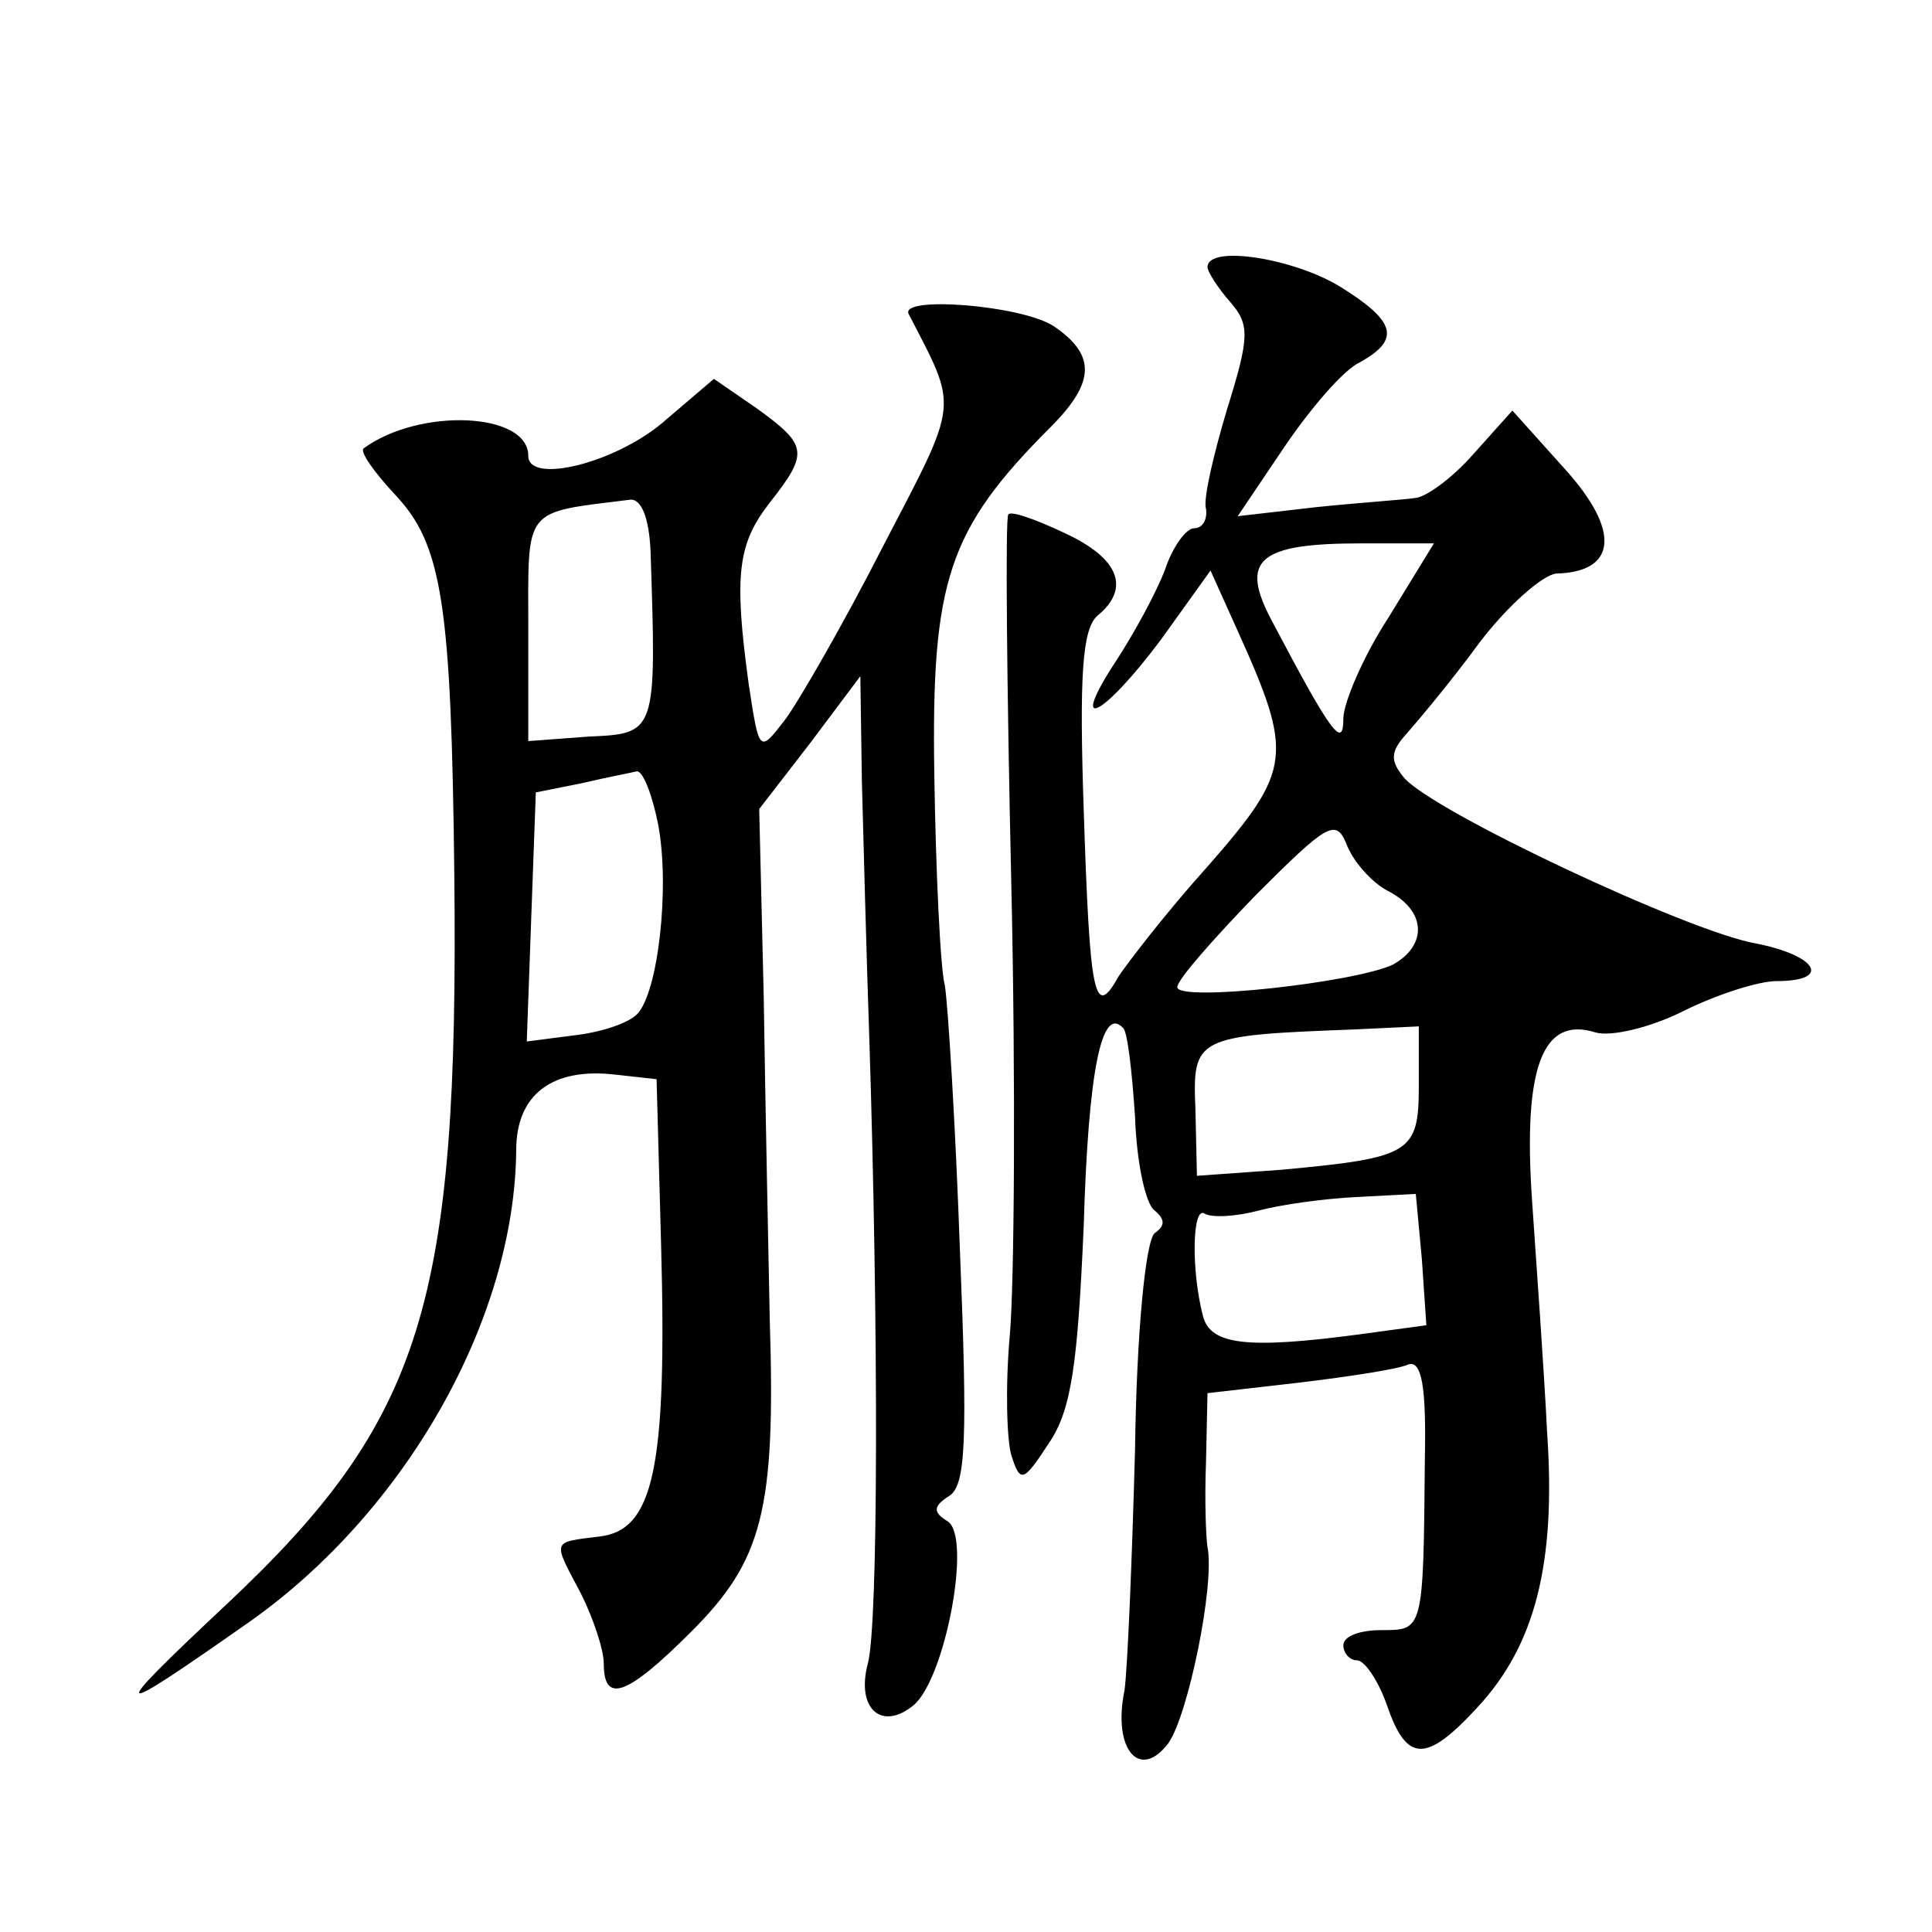 <?xml version="1.0" standalone="no"?>
<!DOCTYPE svg PUBLIC "-//W3C//DTD SVG 20010904//EN"
 "http://www.w3.org/TR/2001/REC-SVG-20010904/DTD/svg10.dtd">
<svg version="1.0" xmlns="http://www.w3.org/2000/svg"
 width="128pt" height="128pt" viewBox="0 0 128 128"
 preserveAspectRatio="xMidYMid meet">
<g transform="translate(0,128) scale(0.1,-0.1)"
fill="#0" stroke="none">
<path d="M800 1103 c0 -3 7 -14 15 -23 13 -15 13 -23 -2 -71 -9 -30 -16 -60 -14
-66 1 -7 -2 -13 -8 -13 -5 0 -14 -12 -19 -27 -6 -16 -21 -43 -32 -60 -33 -50 -10
-39 29 13 l33 46 18 -40 c37 -82 36 -92 -19 -155 -28 -31 -54 -65 -60 -74 -16 -29
-19 -13 -23 110 -3 89 -1 120 9 129 22 18 15 38 -22 55 -19 9 -36 15 -37 12 -2
-2 -1 -112 2 -244 3 -132 2 -267 -1 -300 -3 -33 -2 -69 1 -79 6 -19 8 -18 25 8
15 22 19 53 23 144 3 103 12 146 26 131 3 -2 6 -29 8 -59 1 -30 7 -58 13 -62 7
-6 7 -10 0 -15 -6 -5 -12 -66 -13 -143 -2 -74 -5 -146 -7 -160 -8 -39 10 -60 29
-35 13 18 31 105 26 130 -1 6 -2 31 -1 56 l1 46 61 7 c33 4 66 9 72 12 9 3 12 -15
11 -63 -1 -114 -1 -113 -29 -113 -14 0 -25 -4 -25 -10 0 -5 4 -10 9 -10 5 0 14
-13 20 -30 13 -38 26 -38 60 -1 38 41 52 95 46 182 -2 41 -7 110 -10 154 -6 88
7 122 42 111 10 -3 36 3 58 14 22 11 50 20 62 20 37 0 27 17 -14 25 -45 8 -215
88 -233 110 -9 11 -9 17 2 29 7 8 29 34 48 60 19 25 42 45 51 46 40 1 43 28 6 69
l-35 39 -26 -29 c-14 -16 -32 -29 -39 -29 -6 -1 -36 -3 -65 -6 l-52 -6 31 46 c17
25 39 51 50 56 27 15 24 27 -13 50 -31 19 -88 28 -88 13z m120 -232 c-17 -26 -30
-57 -30 -67 0 -20 -7 -12 -47 64 -22 41 -10 52 59 52 l48 0 -30 -49z m-1 -181 c26
-13 27 -36 4 -49 -25 -12 -143 -25 -143 -15 0 5 24 32 52 61 47 47 53 51 60 34
4 -11 16 -25 27 -31z m21 -129 c0 -45 -5 -48 -91 -56 l-56 -4 -1 44 c-2 48 0 49
106 53 l42 2 0 -39z m2 -115 l3 -44 -44 -6 c-75 -10 -99 -7 -104 12 -8 31 -7 73
1 68 5 -3 21 -2 36 2 15 4 44 8 66 9 l38 2 4 -43z M602 1072 c33 -64 34 -56 -17
-154 -26 -51 -56 -103 -65 -115 -17 -22 -17 -22 -24 24 -10 73 -7 93 14 120 26
33 25 38 -8 62 l-29 20 -34 -29 c-32 -27 -89 -41 -89 -22 0 29 -72 32 -109 5 -3
-2 7 -16 21 -31 31 -33 37 -72 39 -252 3 -284 -21 -361 -151 -483 -81 -76 -78 -77
16 -11 103 73 175 200 176 312 0 37 24 55 66 50 l27 -3 3 -110 c4 -148 -5 -189
-41 -193 -32 -4 -31 -2 -12 -38 8 -16 15 -37 15 -46 0 -27 15 -22 58 21 47 47 56
80 52 206 -1 50 -3 146 -4 214 l-3 125 34 44 33 44 1 -69 c1 -37 3 -115 5 -173
6 -189 6 -385 -1 -412 -8 -30 9 -45 30 -28 21 17 39 111 23 122 -10 6 -10 10 1
17 11 7 12 38 7 162 -3 85 -8 164 -10 176 -3 11 -6 75 -7 140 -2 128 9 162 77 230
30 30 30 48 2 67 -22 14 -102 20 -96 8z m-171 -157 c4 -121 4 -121 -41 -123 l-40
-3 0 75 c0 81 -4 76 68 85 7 0 12 -12 13 -34z m5 -181 c8 -42 0 -112 -14 -126 -6
-6 -24 -12 -42 -14 l-31 -4 3 83 3 82 30 6 c17 4 33 7 37 8 4 0 10 -15 14 -35z"/>
</g>
</svg>
